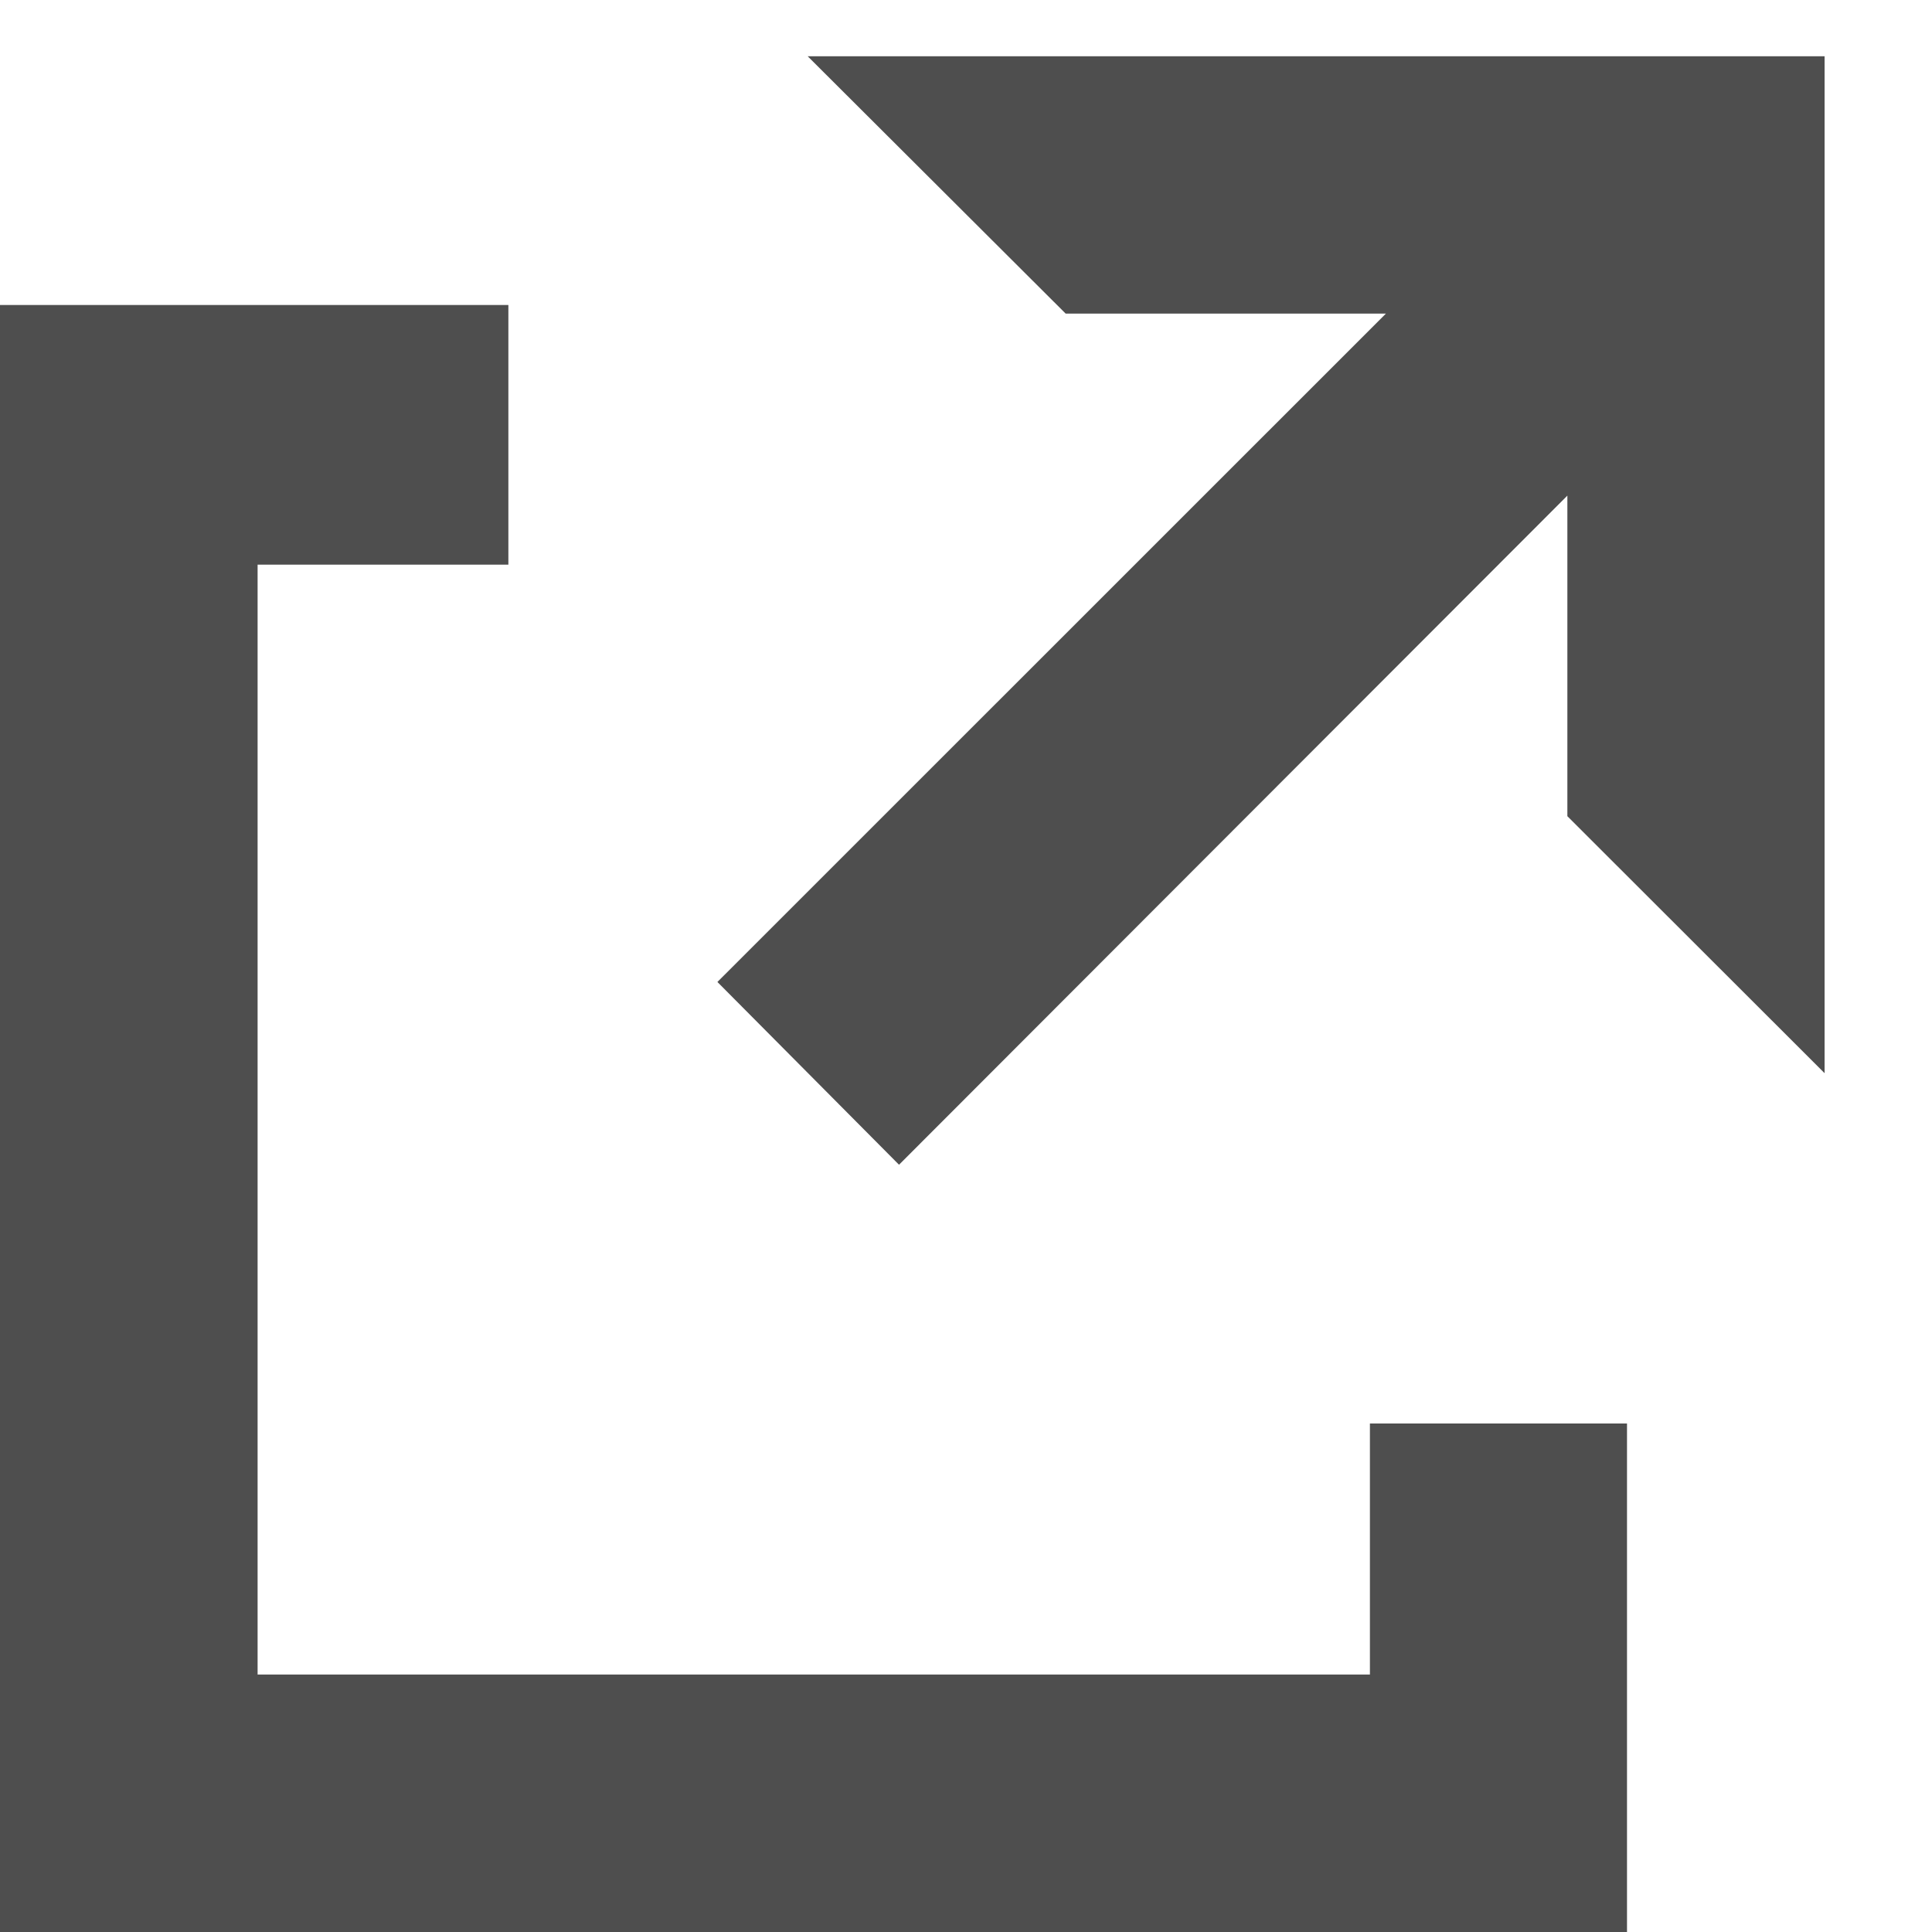 <?xml version="1.0" encoding="UTF-8"?>
<svg width="15px" height="15px" viewBox="0 0 15 15" version="1.1" xmlns="http://www.w3.org/2000/svg" xmlns:xlink="http://www.w3.org/1999/xlink">
    <!-- Generator: Sketch 53.2 (72643) - https://sketchapp.com -->
    <title>exitIcon</title>
    <desc>Created with Sketch.</desc>
    <g id="Page-1" stroke="none" stroke-width="1" fill="none" fill-rule="evenodd">
        <g id="exitIcon" transform="translate(0, 0.437)" fill="#4E4E4E">
            <polygon id="Path-2" points="3.947 1.931 5.59552404e-14 1.931 5.59552404e-14 14.563 12.632 14.563 12.632 10.615 10.636 10.615 10.636 12.564 2 12.564 2 3.947 3.947 3.947"></polygon>
            <polygon id="Path-3" points="14.166 1.24344979e-14 6.271 1.24344979e-14 8.274 1.998 10.76 1.998 5.57 7.187 6.98 8.606 12.169 3.411 12.169 5.9 14.166 7.895"></polygon>
        </g>
    </g>
</svg>